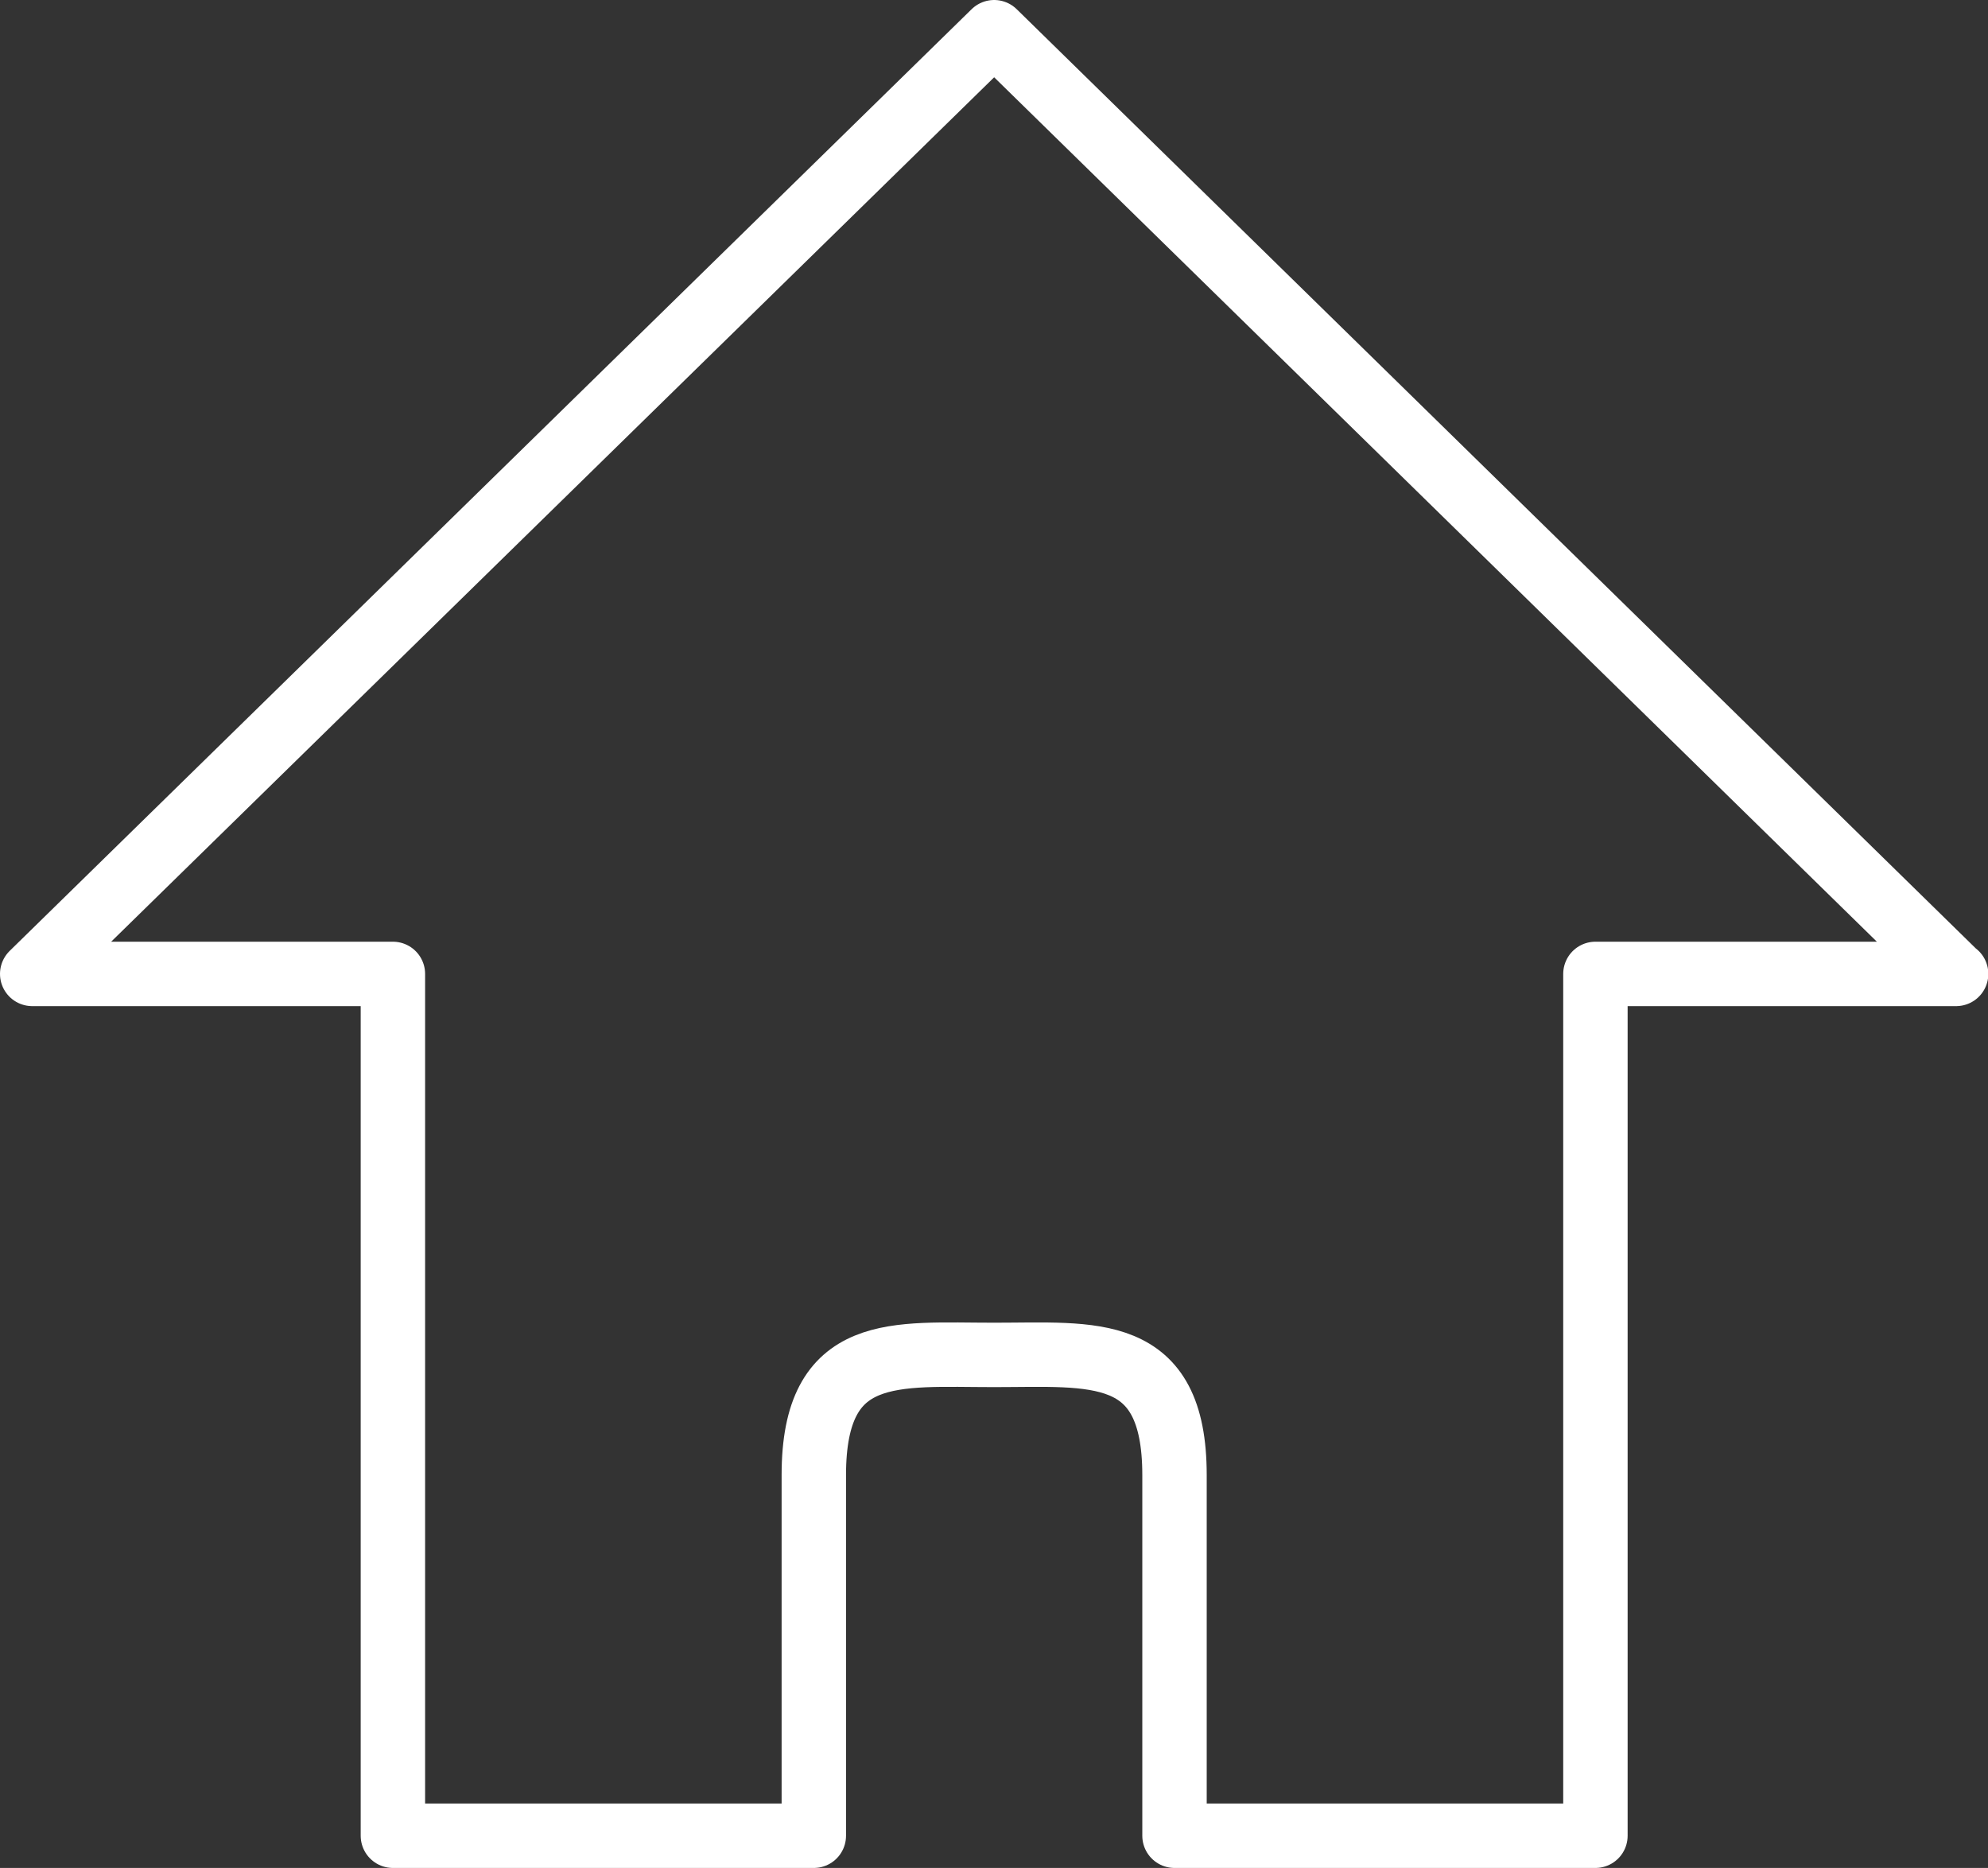 <?xml version="1.0" encoding="UTF-8"?>
<svg id="_レイヤー_2" data-name="レイヤー_2" xmlns="http://www.w3.org/2000/svg" viewBox="0 0 61.73 58">
  <rect x="0" y="0" width="61.73" height="58" fill="#333333" stroke="none"/>
  <defs>
    <style>
      .cls-1 {
        fill: none;
        stroke: #fff;
        stroke-linejoin: round;
        stroke-width: 2px;
      }
    </style>
  </defs>
  <g id="basic_x5F_1">
    <path class="cls-1" d="M60.73,30.24L30.87,1,1,30.24h11.2v26.76h13.07v-11.2c0-4.1,2.53-3.73,5.6-3.73s5.6-.36,5.6,3.73v11.2h13.07v-26.76h11.2Z"/>
  </g>
</svg>